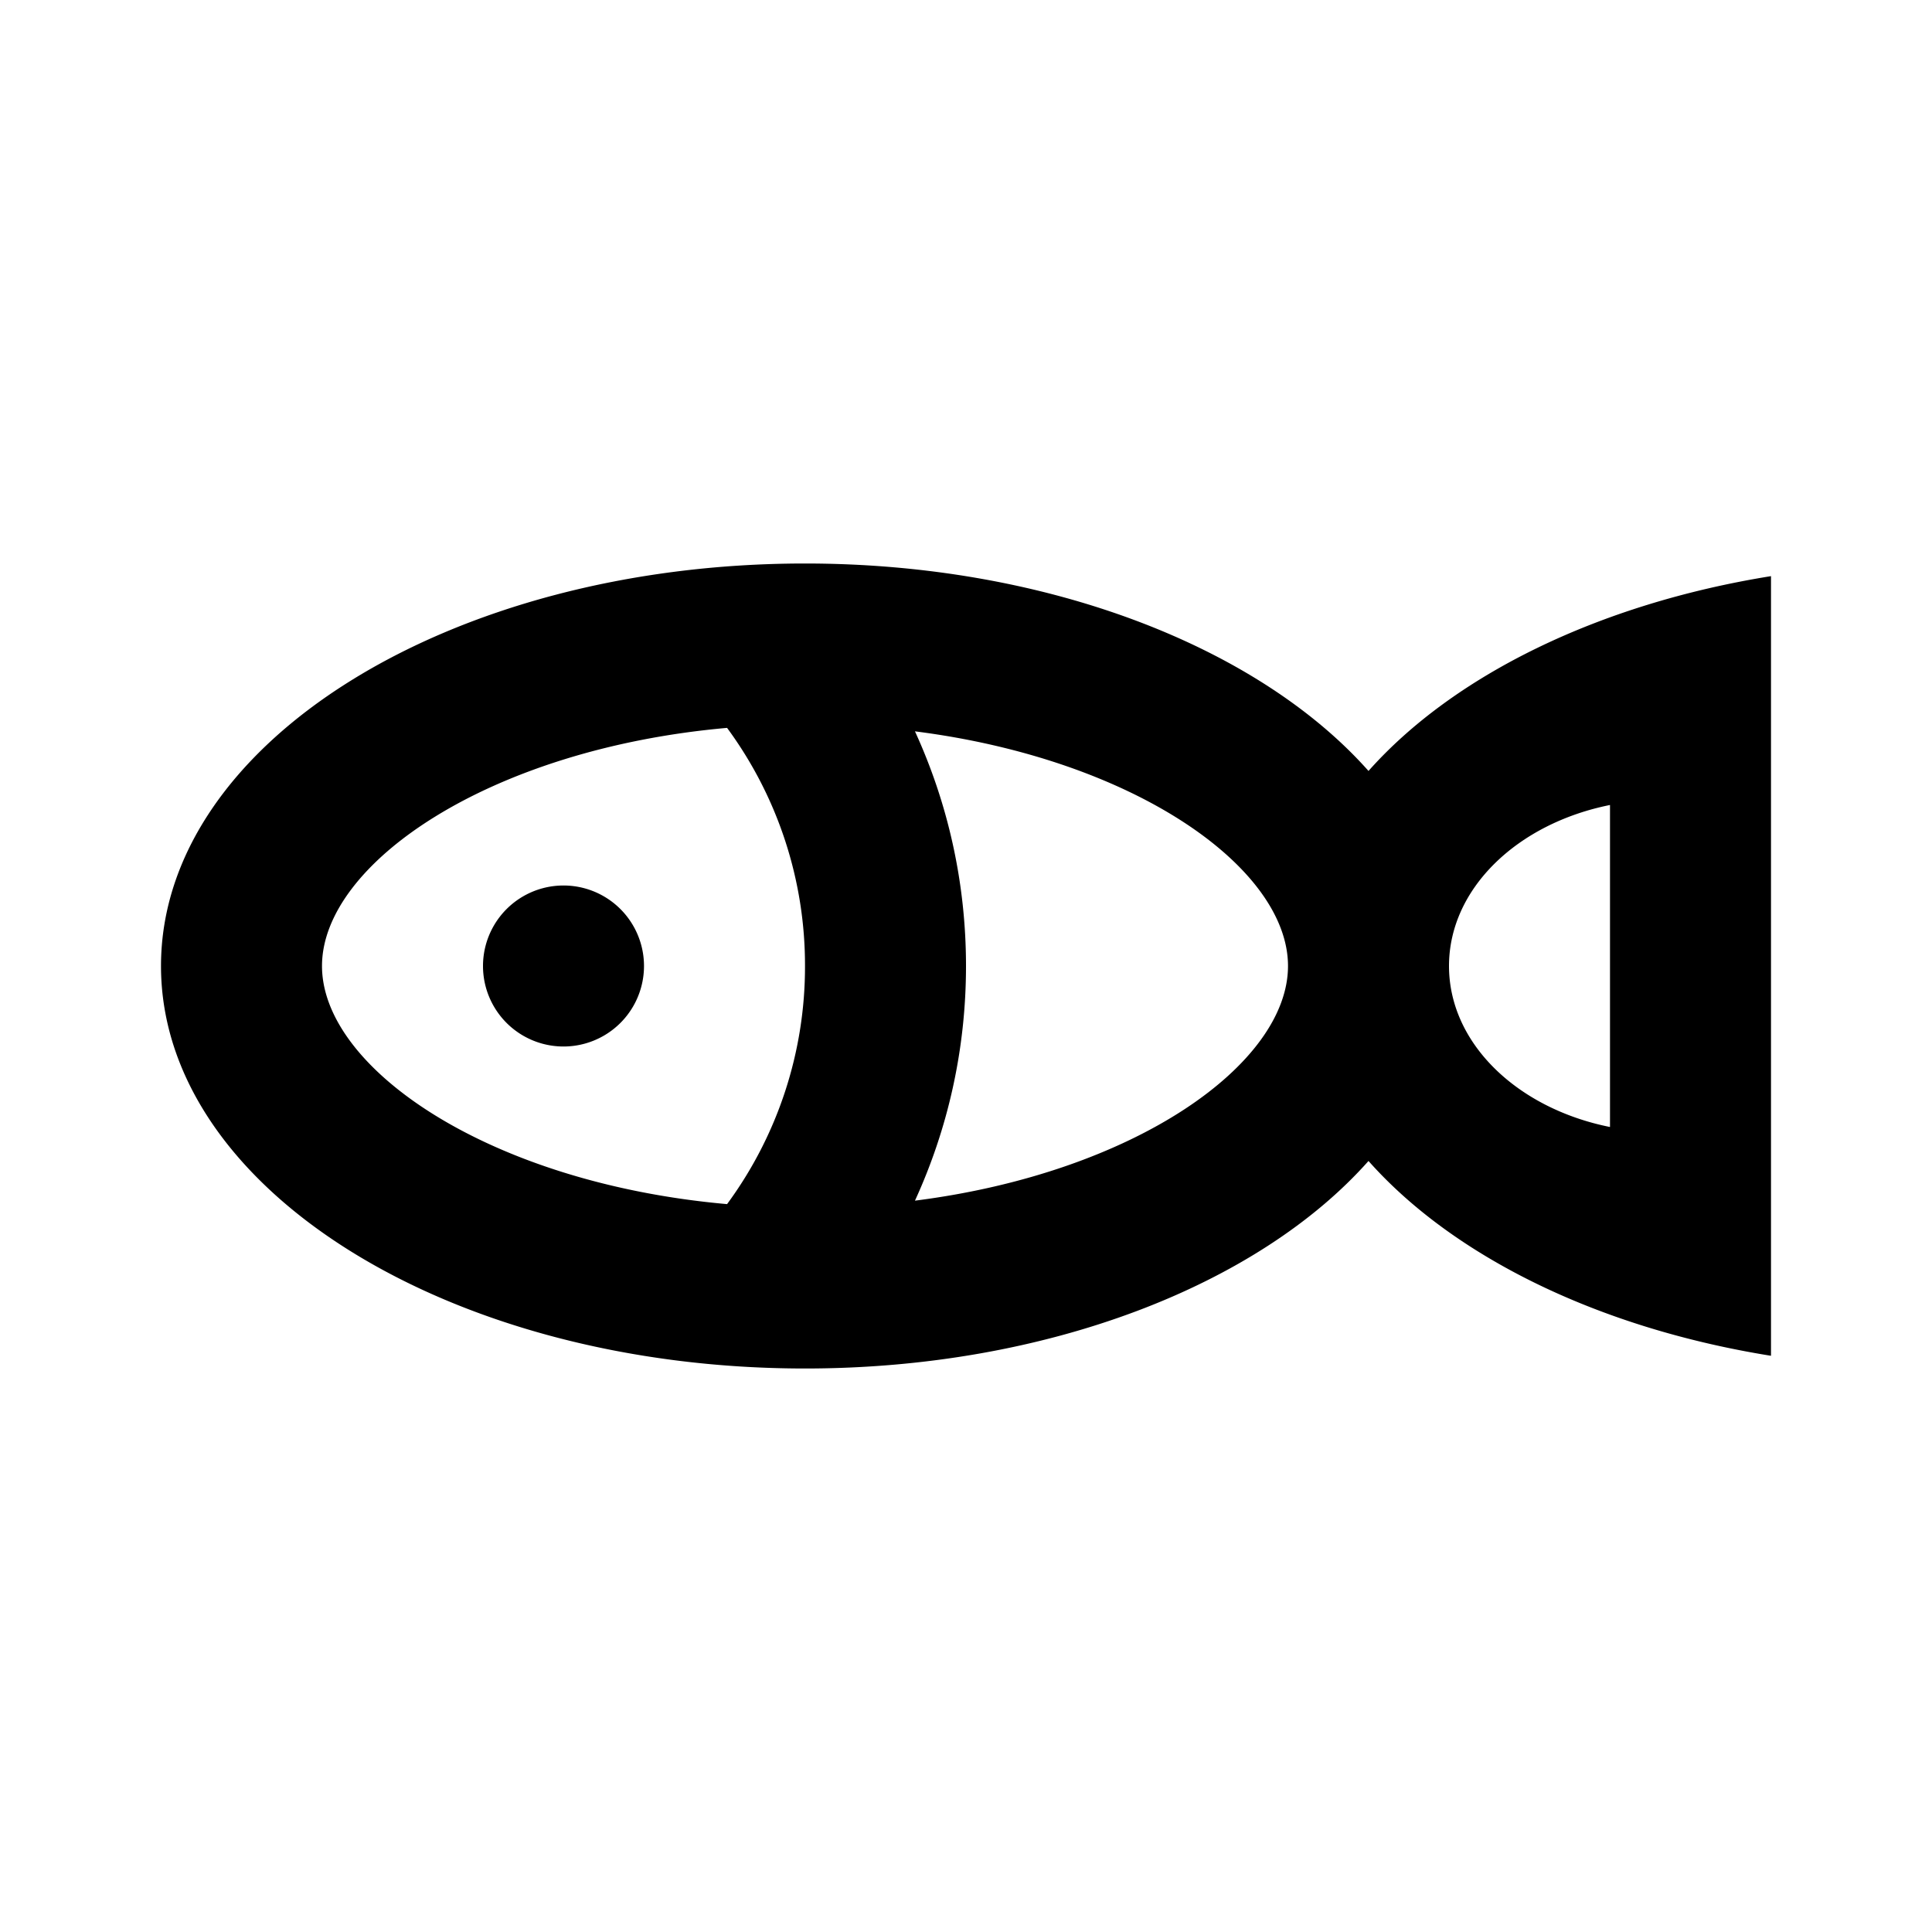 <?xml version="1.0" encoding="utf-8"?>
<svg fill="#000000" width="800px" height="800px" viewBox="-2 -7 24 24" xmlns="http://www.w3.org/2000/svg" preserveAspectRatio="xMinYMin" class="jam jam-fish"><path d='M9.366 2.085C9.773 2.973 10 3.96 10 5s-.227 2.027-.634 2.915C12.104 7.567 14 6.215 14 5s-1.896-2.567-4.634-2.915zM15 2.577c1.052-1.184 2.851-2.074 5-2.42v9.685c-2.149-.345-3.948-1.235-5-2.42C13.635 8.96 11.012 10 8 10c-4.418 0-8-2.239-8-5s3.582-5 8-5c3.012 0 5.635 1.04 7 2.577zM18 7V3c-1.15.23-2 1.038-2 2s.85 1.77 2 2zM2 5c0 1.27 2.077 2.696 5.032 2.958A4.973 4.973 0 0 0 8 5a4.973 4.973 0 0 0-.968-2.958C4.077 2.304 2 3.73 2 5zm3 1a1 1 0 1 1 0-2 1 1 0 0 1 0 2z'/></svg>
